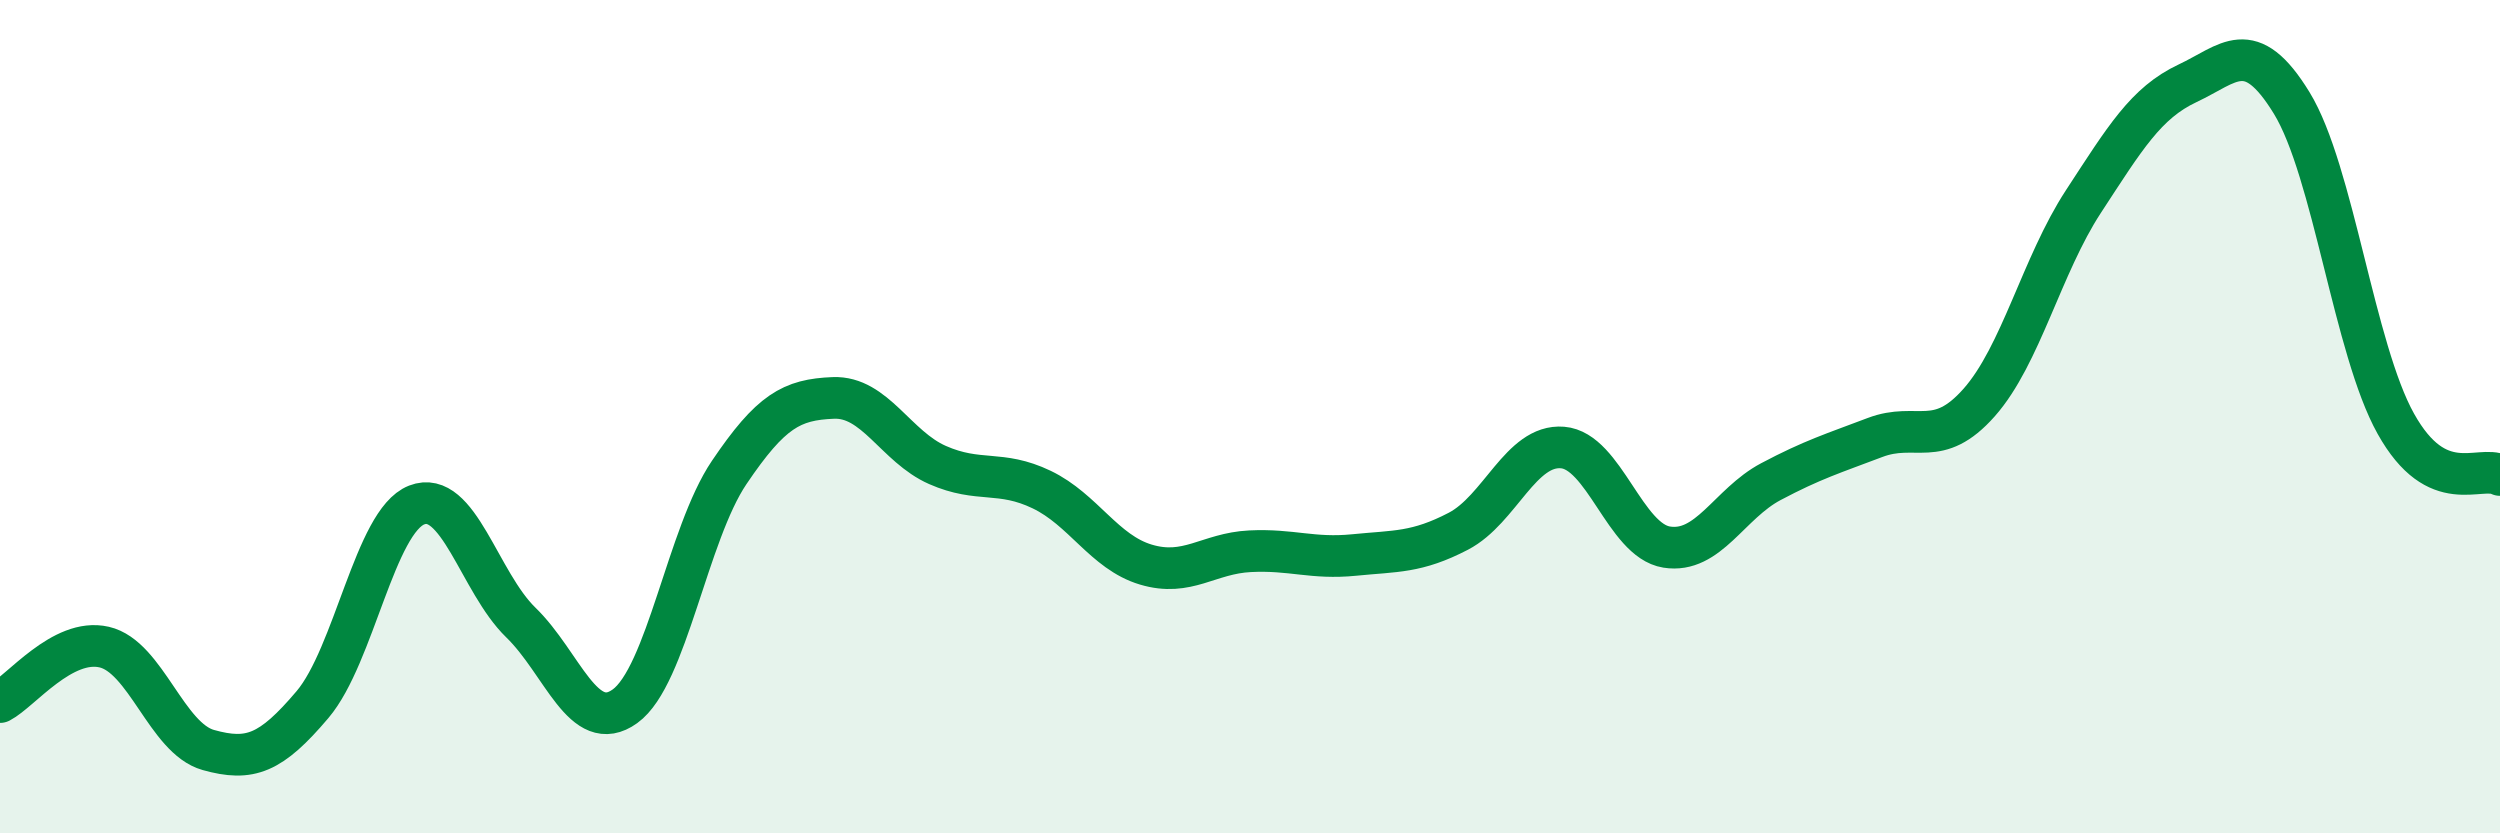 
    <svg width="60" height="20" viewBox="0 0 60 20" xmlns="http://www.w3.org/2000/svg">
      <path
        d="M 0,16.85 C 0.5,16.59 1.5,15.3 2.5,15.53 C 3.5,15.76 4,17.72 5,18 C 6,18.28 6.5,18.09 7.5,16.91 C 8.5,15.73 9,12.51 10,12.12 C 11,11.73 11.5,13.97 12.5,14.94 C 13.5,15.91 14,17.67 15,16.95 C 16,16.23 16.5,12.82 17.5,11.34 C 18.5,9.86 19,9.59 20,9.55 C 21,9.51 21.5,10.72 22.5,11.16 C 23.5,11.6 24,11.27 25,11.75 C 26,12.23 26.5,13.25 27.5,13.55 C 28.5,13.85 29,13.28 30,13.23 C 31,13.18 31.5,13.42 32.5,13.32 C 33.5,13.22 34,13.27 35,12.75 C 36,12.23 36.5,10.66 37.5,10.74 C 38.5,10.82 39,12.97 40,13.13 C 41,13.29 41.5,12.09 42.5,11.56 C 43.5,11.03 44,10.88 45,10.5 C 46,10.12 46.5,10.79 47.5,9.66 C 48.5,8.53 49,6.37 50,4.84 C 51,3.31 51.5,2.47 52.5,2 C 53.5,1.53 54,0.84 55,2.47 C 56,4.1 56.5,8.38 57.5,10.17 C 58.5,11.96 59.5,11.15 60,11.4L60 20L0 20Z"
        fill="#008740"
        opacity="0.1"
        stroke-linecap="round"
        stroke-linejoin="round"
      />
      <path
        d="M 0,16.85 C 0.5,16.59 1.5,15.3 2.5,15.53 C 3.5,15.76 4,17.72 5,18 C 6,18.28 6.5,18.09 7.5,16.91 C 8.5,15.73 9,12.51 10,12.12 C 11,11.73 11.5,13.97 12.5,14.94 C 13.5,15.91 14,17.67 15,16.95 C 16,16.23 16.5,12.82 17.5,11.34 C 18.5,9.86 19,9.59 20,9.55 C 21,9.51 21.5,10.72 22.5,11.16 C 23.5,11.6 24,11.27 25,11.75 C 26,12.23 26.5,13.25 27.5,13.55 C 28.5,13.85 29,13.28 30,13.23 C 31,13.18 31.5,13.42 32.5,13.32 C 33.5,13.22 34,13.27 35,12.75 C 36,12.23 36.5,10.66 37.5,10.74 C 38.5,10.82 39,12.97 40,13.13 C 41,13.29 41.5,12.09 42.5,11.56 C 43.5,11.03 44,10.88 45,10.5 C 46,10.12 46.5,10.79 47.5,9.66 C 48.5,8.53 49,6.37 50,4.84 C 51,3.31 51.5,2.47 52.5,2 C 53.5,1.53 54,0.84 55,2.47 C 56,4.1 56.5,8.38 57.5,10.17 C 58.5,11.96 59.5,11.15 60,11.4"
        stroke="#008740"
        stroke-width="1"
        fill="none"
        stroke-linecap="round"
        stroke-linejoin="round"
      />
    </svg>
  